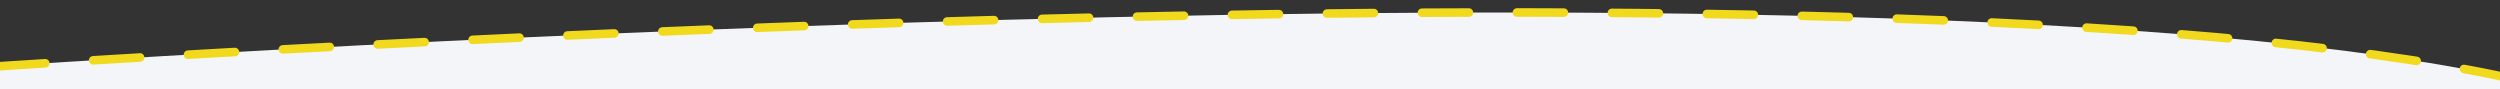 <?xml version="1.0" encoding="utf-8"?>
<!-- Generator: Adobe Illustrator 28.3.0, SVG Export Plug-In . SVG Version: 6.00 Build 0)  -->
<svg version="1.1" id="Calque_1" xmlns="http://www.w3.org/2000/svg" xmlns:xlink="http://www.w3.org/1999/xlink" x="0px" y="0px"
	 viewBox="0 0 2094 74.6" style="enable-background:new 0 0 2094 74.6;" xml:space="preserve">
<rect x="0" y="0" width="2094" height="74.6" fill="#333333" stroke="none"/>
<style type="text/css">
	
		.st0{fill:#f4f5f8;stroke:#F1DA1E;stroke-width:7.186;stroke-linecap:round;stroke-miterlimit:10;stroke-dasharray:39.353,40.204;}
</style>
<path class="st0" d="M2102.4,65.5c-540.9-118.2-2115-9.2-2115-9.2v82.4h2119.3L2102.4,65.5z"/>
</svg>

